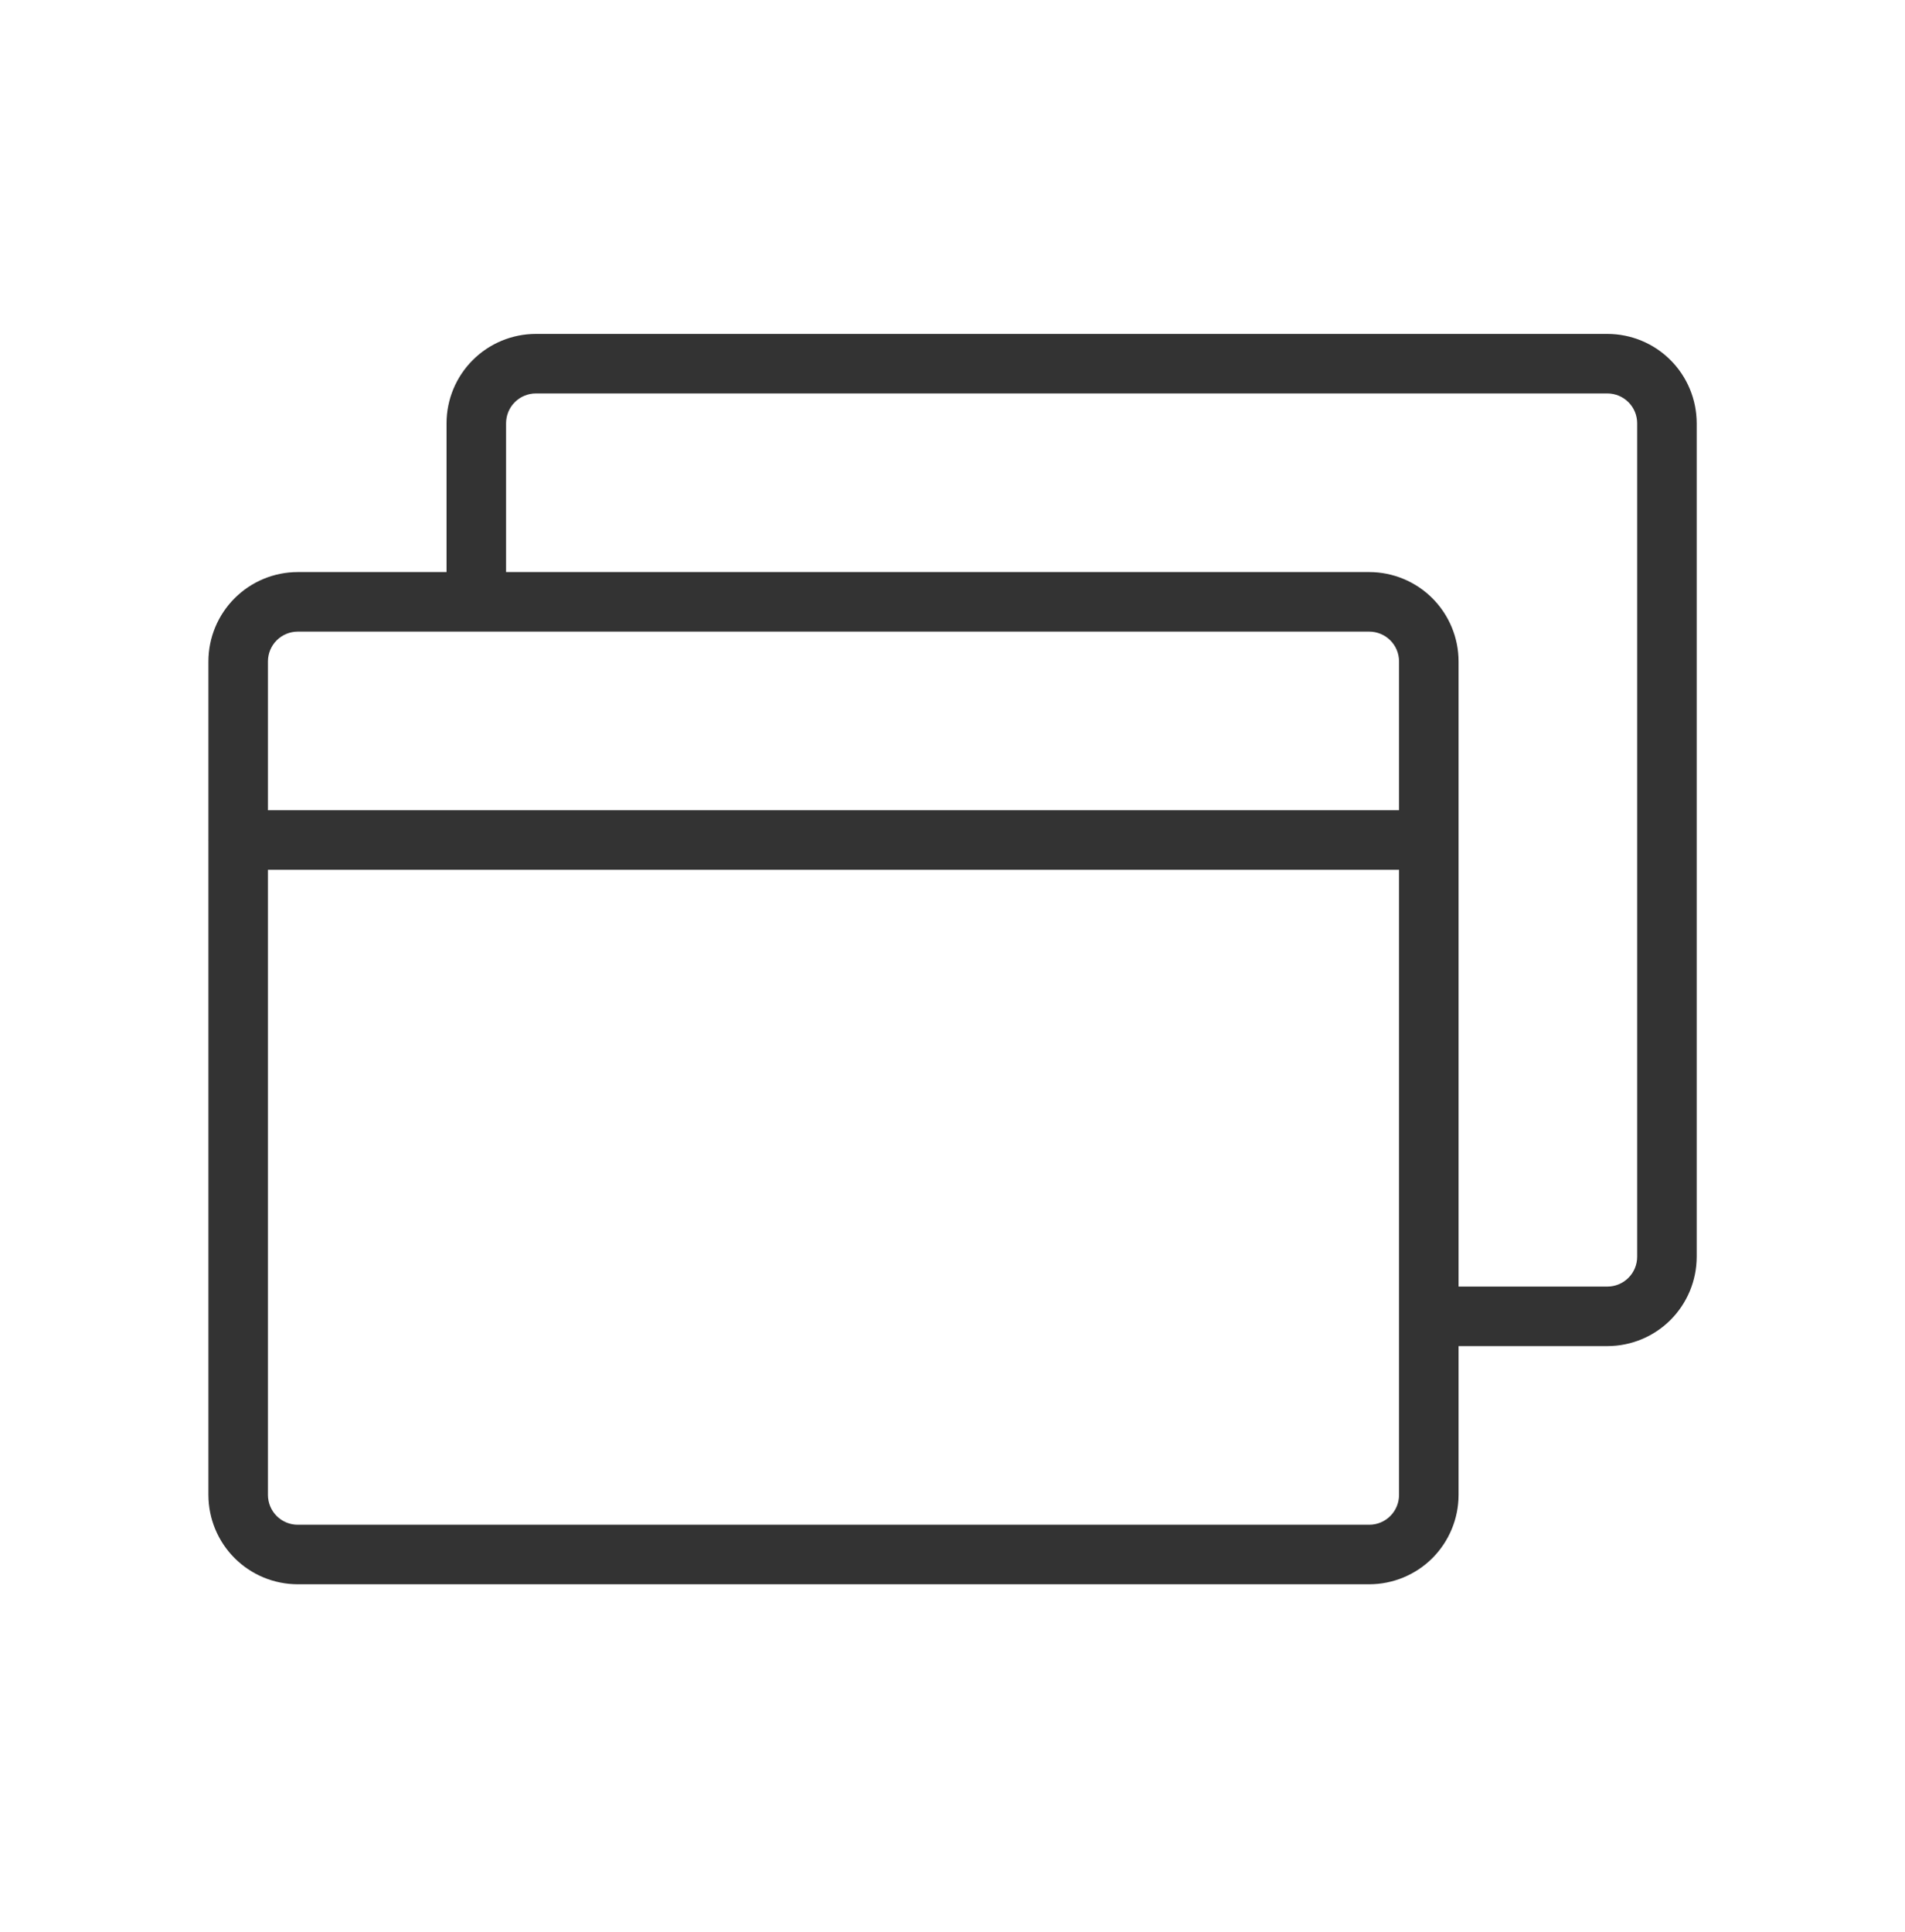 <svg width="72" height="73" viewBox="0 0 72 73" fill="none" xmlns="http://www.w3.org/2000/svg">
<path d="M60.752 12.618L20.252 12.618C19.358 12.619 18.5 12.975 17.867 13.608C17.234 14.241 16.878 15.098 16.877 15.993L16.877 21.618L11.252 21.618C10.357 21.619 9.5 21.975 8.867 22.608C8.234 23.241 7.878 24.098 7.877 24.993L7.877 31.721C7.877 31.729 7.875 31.736 7.875 31.743C7.875 31.751 7.877 31.758 7.877 31.765L7.877 56.493C7.878 57.388 8.234 58.246 8.867 58.879C9.5 59.511 10.357 59.867 11.252 59.868L51.752 59.868C52.647 59.867 53.505 59.511 54.138 58.879C54.77 58.246 55.126 57.388 55.127 56.493L55.127 50.868L60.752 50.868C61.647 50.867 62.505 50.511 63.138 49.879C63.77 49.246 64.126 48.388 64.127 47.493L64.127 15.993C64.126 15.098 63.77 14.241 63.138 13.608C62.505 12.975 61.647 12.619 60.752 12.618ZM11.252 23.868L51.752 23.868C52.05 23.869 52.336 23.987 52.547 24.198C52.758 24.409 52.877 24.695 52.877 24.993L52.877 30.618L10.127 30.618L10.127 24.993C10.128 24.695 10.246 24.409 10.457 24.198C10.668 23.987 10.954 23.869 11.252 23.868ZM52.877 56.493C52.877 56.791 52.758 57.077 52.547 57.288C52.336 57.499 52.05 57.618 51.752 57.618L11.252 57.618C10.954 57.618 10.668 57.499 10.457 57.288C10.246 57.077 10.128 56.791 10.127 56.493L10.127 32.868L52.877 32.868L52.877 56.493ZM61.877 47.493C61.877 47.791 61.758 48.077 61.547 48.288C61.336 48.499 61.05 48.618 60.752 48.618L55.127 48.618L55.127 24.993C55.126 24.098 54.77 23.241 54.138 22.608C53.505 21.975 52.647 21.619 51.752 21.618L19.127 21.618L19.127 15.993C19.128 15.695 19.246 15.409 19.457 15.198C19.668 14.987 19.954 14.868 20.252 14.868L60.752 14.868C61.05 14.868 61.336 14.987 61.547 15.198C61.758 15.409 61.877 15.695 61.877 15.993L61.877 47.493Z" fill="#333333"/>
</svg>
